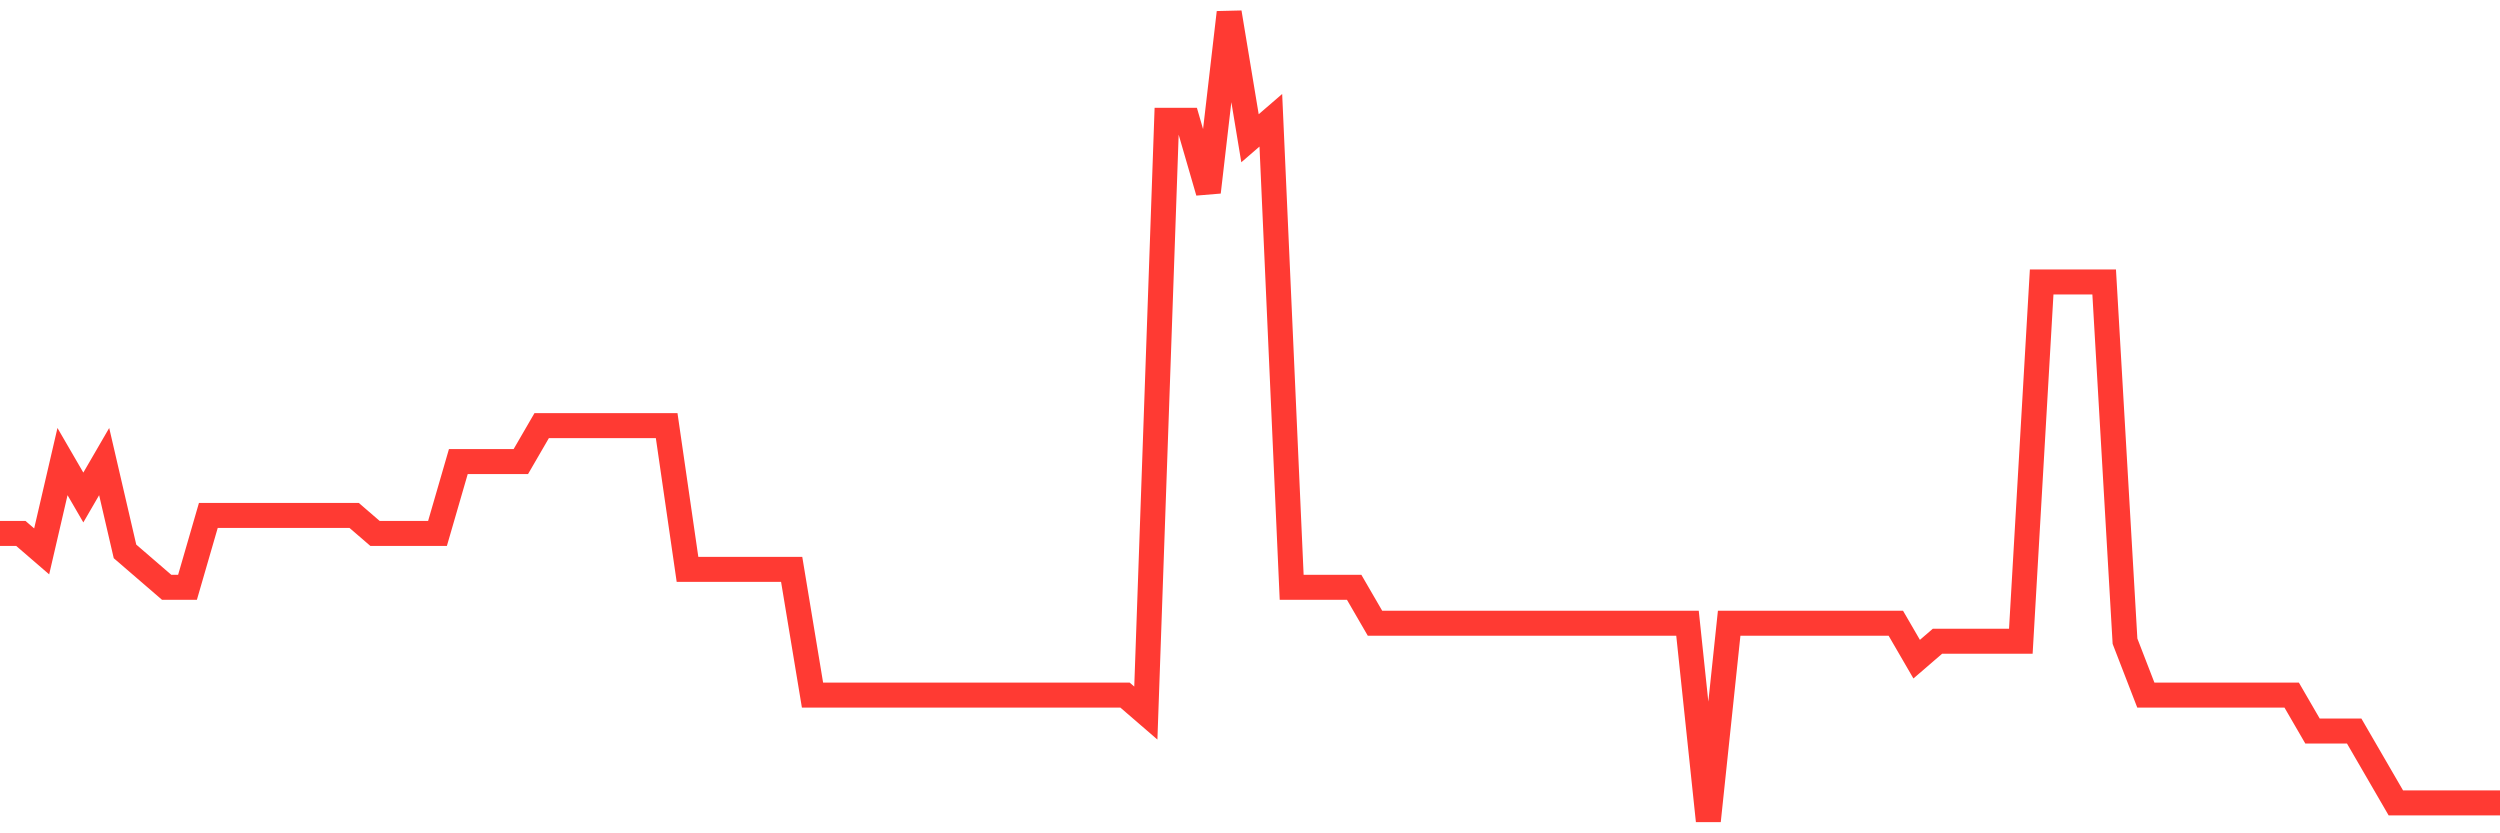 <svg
  xmlns="http://www.w3.org/2000/svg"
  xmlns:xlink="http://www.w3.org/1999/xlink"
  width="120"
  height="40"
  viewBox="0 0 120 40"
  preserveAspectRatio="none"
>
  <polyline
    points="0,25.604 1,25.604 2,26.467 3,22.156 4,23.88 5,22.156 6,26.467 7,27.329 8,28.191 9,28.191 10,24.742 11,24.742 12,24.742 13,24.742 14,24.742 15,24.742 16,24.742 17,24.742 18,25.604 19,25.604 20,25.604 21,25.604 22,22.156 23,22.156 24,22.156 25,22.156 26,20.431 27,20.431 28,20.431 29,20.431 30,20.431 31,20.431 32,20.431 33,27.329 34,27.329 35,27.329 36,27.329 37,27.329 38,27.329 39,33.364 40,33.364 41,33.364 42,33.364 43,33.364 44,33.364 45,33.364 46,33.364 47,33.364 48,33.364 49,33.364 50,33.364 51,33.364 52,33.364 53,33.364 54,33.364 55,34.227 56,5.773 57,5.773 58,9.222 59,0.6 60,6.636 61,5.773 62,28.191 63,28.191 64,28.191 65,28.191 66,29.916 67,29.916 68,29.916 69,29.916 70,29.916 71,29.916 72,29.916 73,29.916 74,29.916 75,29.916 76,29.916 77,29.916 78,29.916 79,29.916 80,29.916 81,29.916 82,39.4 83,29.916 84,29.916 85,29.916 86,29.916 87,29.916 88,29.916 89,29.916 90,29.916 91,29.916 92,31.64 93,30.778 94,30.778 95,30.778 96,30.778 97,30.778 98,13.533 99,13.533 100,13.533 101,13.533 102,30.778 103,33.364 104,33.364 105,33.364 106,33.364 107,33.364 108,33.364 109,33.364 110,33.364 111,35.089 112,35.089 113,35.089 114,36.813 115,38.538 116,38.538 117,38.538 118,38.538 119,38.538 120,38.538"
    fill="none"
    stroke="#ff3a33"
    stroke-width="1.2"
  >
  </polyline>
</svg>